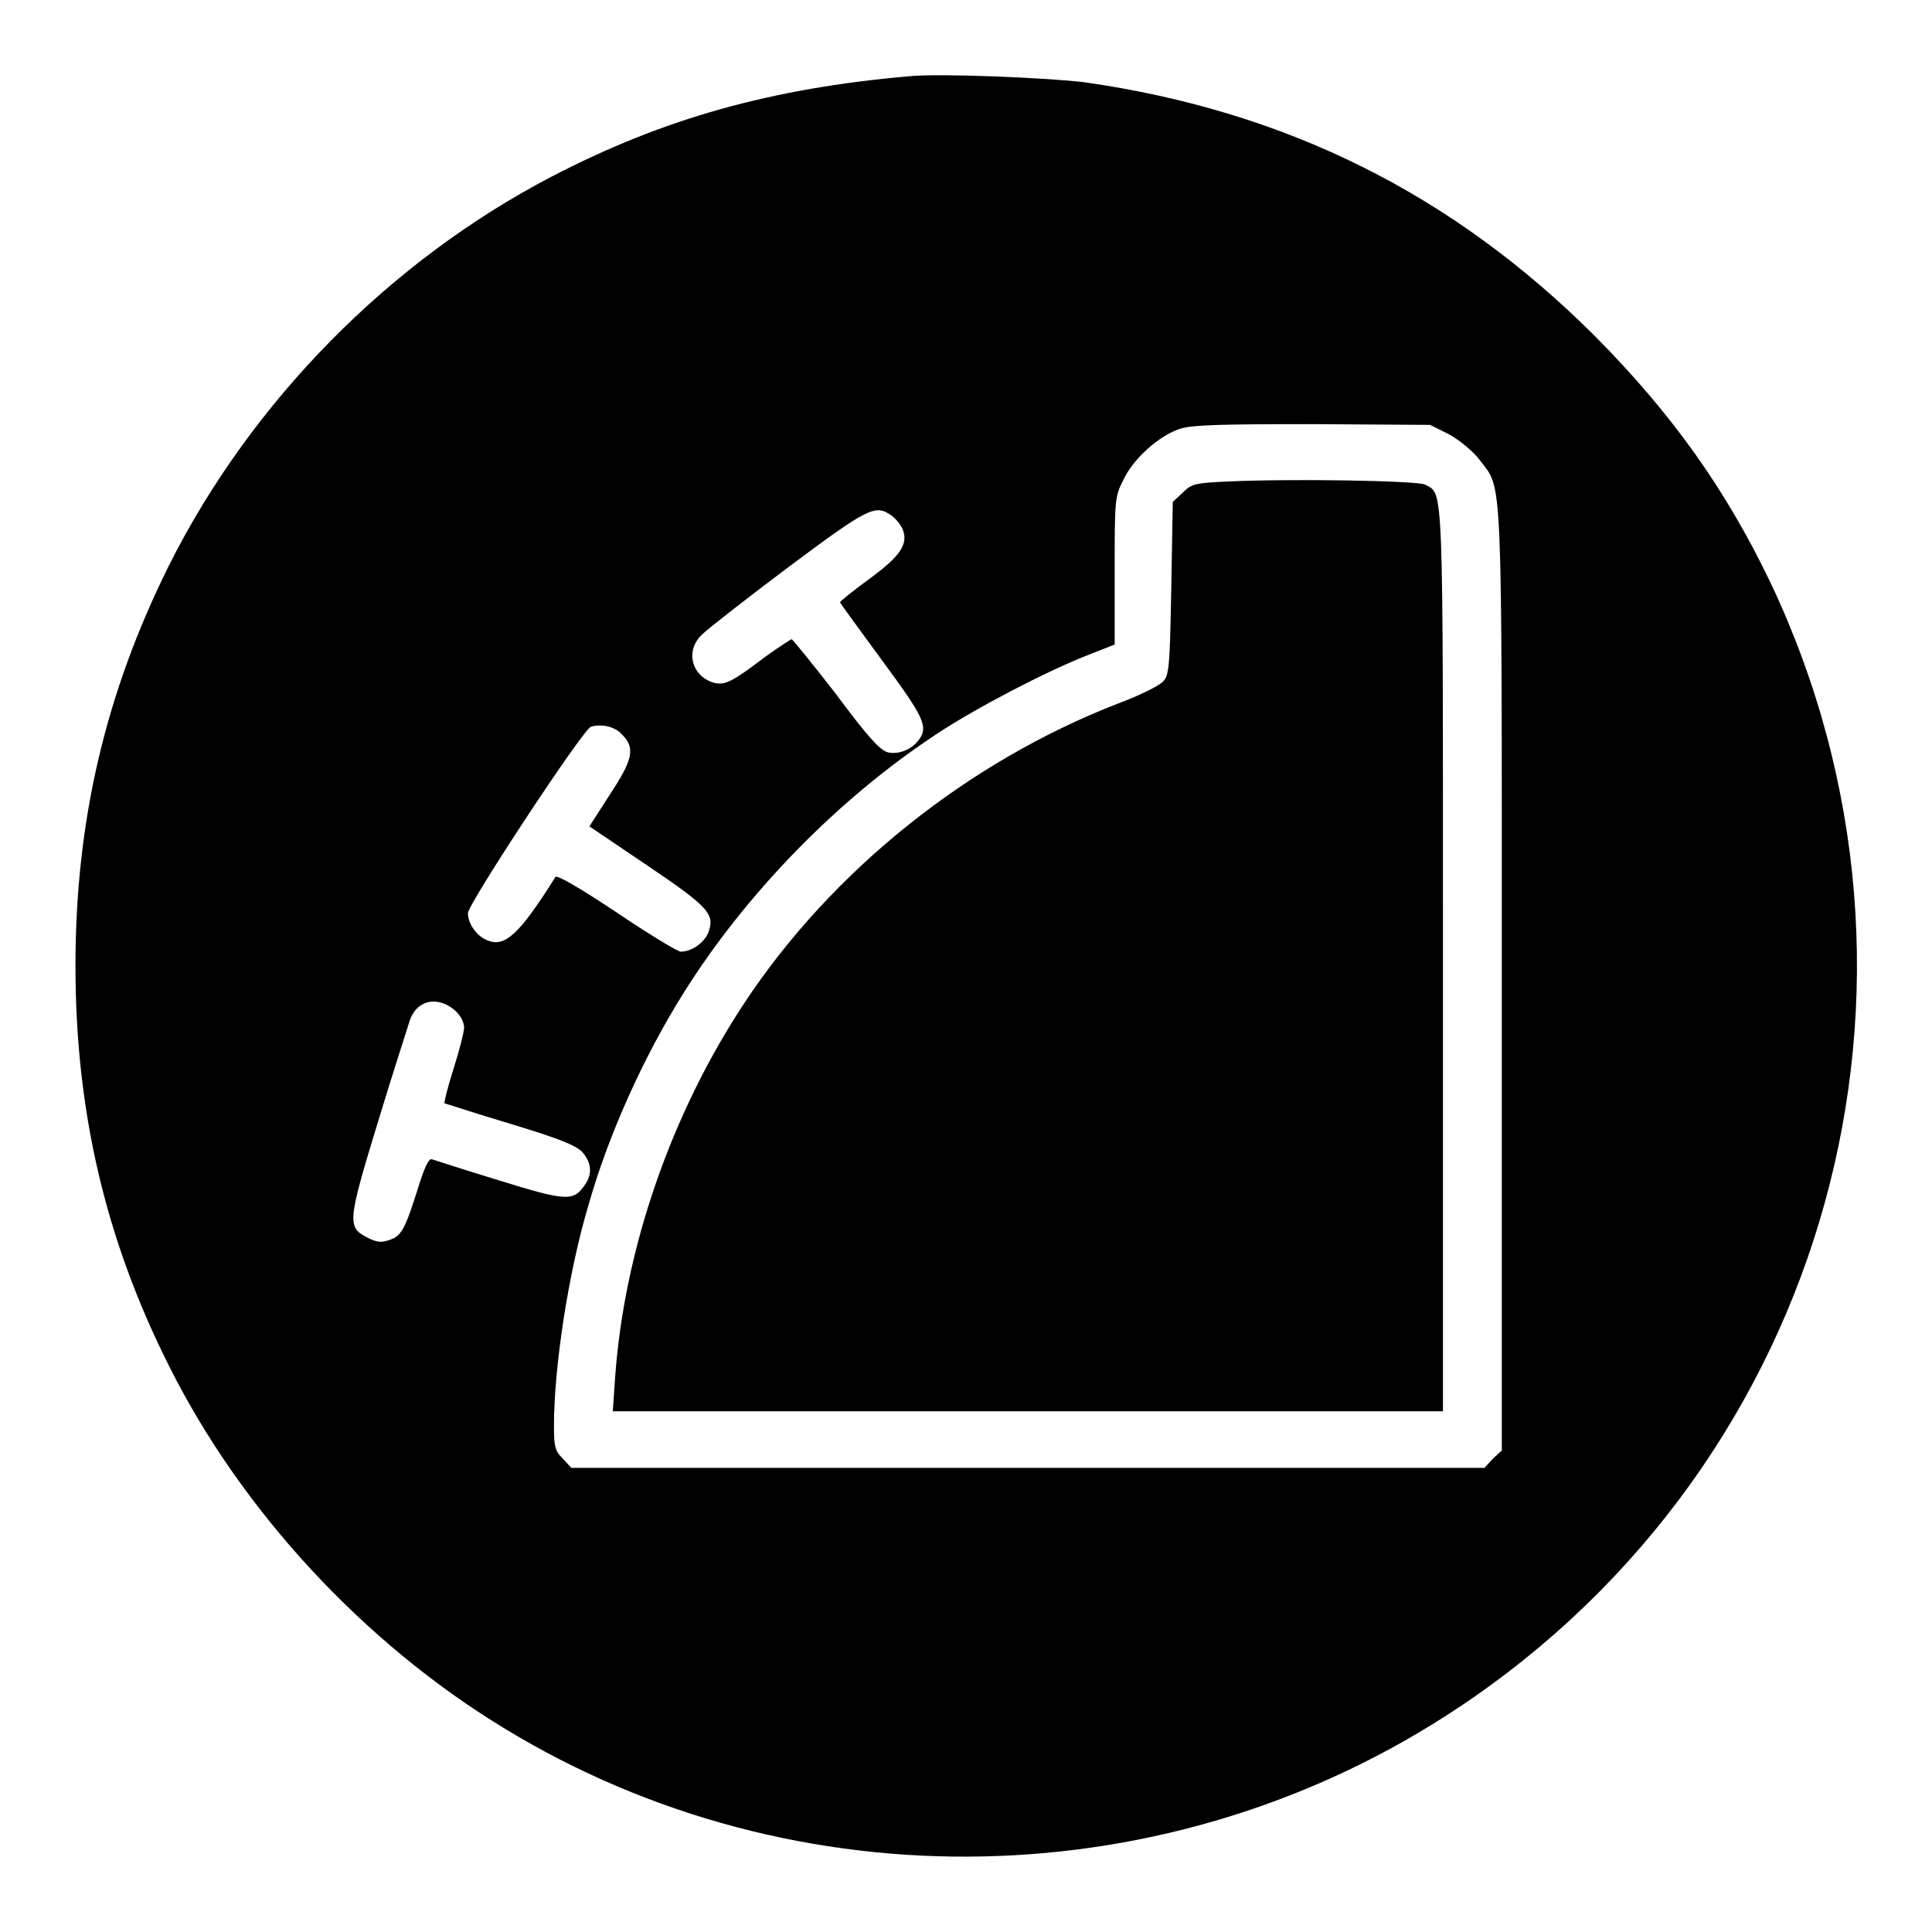 <?xml version="1.0" encoding="utf-8"?>
<!-- Svg Vector Icons : http://www.onlinewebfonts.com/icon -->
<!DOCTYPE svg PUBLIC "-//W3C//DTD SVG 1.1//EN" "http://www.w3.org/Graphics/SVG/1.1/DTD/svg11.dtd">
<svg version="1.1" xmlns="http://www.w3.org/2000/svg" xmlns:xlink="http://www.w3.org/1999/xlink" x="0px" y="0px" viewBox="0 0 256 256" enable-background="new 0 0 256 256" xml:space="preserve">
<g><g><g><path fill="#000000" d="M120.5,10.1c-18.3,1.6-32.6,5.6-47.4,13.3C51.6,34.6,33.3,53.2,22.4,74.9C14,91.8,10,108.7,10,128c0,19.3,4,36.3,12.4,53c9.6,19.2,25.8,36.7,44.4,48c38.7,23.6,88.4,22.6,126.4-2.7c49.1-32.6,66.6-95.9,41.4-149.1c-5.9-12.3-13-22.3-23.2-32.6c-18.9-18.9-41-29.9-67.7-33.7C138.8,10.3,124.5,9.7,120.5,10.1z M192.1,57.6c1.4,0.8,3.2,2.3,4,3.4c3,4,2.9,0.2,2.9,68.9v62.3l-1.2,1.1l-1.1,1.2h-60.5H75.7l-1.1-1.2c-1-1-1.2-1.5-1.2-4.3c0-7.8,1.9-20.4,4.6-29.4c2.6-9.2,7.3-19.6,12.5-27.9c8.3-13.3,20.6-25.9,33.7-34.5c5.3-3.5,14.4-8.2,19.7-10.3l3.8-1.5v-9.7c0-9.2,0-9.9,1.1-12c1.3-2.9,4.8-6,7.6-6.9c1.7-0.5,5.2-0.6,17.6-0.6l15.5,0.1L192.1,57.6z M118.1,68.3c0.6,0.4,1.2,1.2,1.5,1.8c0.8,2-0.3,3.6-4.4,6.6c-2.2,1.6-3.9,3-3.9,3.1c0,0.1,2.5,3.5,5.5,7.6c5.6,7.6,6.3,8.9,4.9,10.7c-0.9,1.2-2.6,1.9-4,1.6c-1-0.2-2.6-1.9-6.9-7.7c-3.1-4-5.8-7.3-5.9-7.3c-0.1,0-1.8,1.1-3.6,2.4c-4.2,3.2-5.2,3.7-6.6,3.4c-3-0.8-4-4.2-1.7-6.4c0.7-0.7,5.8-4.7,11.4-8.9C115.1,67.2,116,66.8,118.1,68.3z M82.4,97.3c1.8,1.8,1.5,3.3-1.6,8l-2.7,4.2l7.7,5.2c8.3,5.6,9,6.5,8,9c-0.6,1.3-2.2,2.4-3.6,2.4c-0.4,0-4.2-2.3-8.5-5.2c-4.8-3.2-7.9-5-8.1-4.7c-4.7,7.5-6.7,9.4-9,8.4c-1.4-0.5-2.6-2.2-2.6-3.6c0-1.2,15.2-24.3,16.3-24.7C79.6,95.9,81.4,96.2,82.4,97.3z M59.3,133.2c1.3,0.7,2.1,1.8,2.2,2.9c0,0.6-0.6,3-1.4,5.5c-0.8,2.5-1.3,4.6-1.2,4.6c0.1,0,4,1.3,8.7,2.7c6.6,2,8.8,2.9,9.6,3.8c1.2,1.4,1.3,2.9,0.3,4.3c-1.5,2.2-2.4,2.2-11.4-0.6c-4.6-1.4-8.6-2.7-8.9-2.8c-0.4-0.1-1,1.2-1.8,3.8c-1.7,5.4-2.2,6.4-3.8,6.9c-1.1,0.4-1.7,0.3-2.9-0.3c-2.7-1.4-2.7-2,1.4-15.4c2-6.6,4-12.7,4.2-13.4C55.1,132.9,57.2,132.1,59.3,133.2z"/><path fill="#000000" d="M162.7,63.8c-4.4,0.2-4.8,0.3-6,1.5l-1.3,1.2l-0.2,11.5c-0.2,10.8-0.3,11.6-1.2,12.4c-0.5,0.5-3.1,1.8-5.8,2.8c-19.9,7.7-37.9,22.1-49.5,39.6c-9.8,14.8-16,32.8-17.2,49.8l-0.3,4.4h55h55v-59.8c0-64.7,0.1-61.6-2.4-63C187.6,63.7,171.6,63.4,162.7,63.8z"/></g></g></g>
</svg>